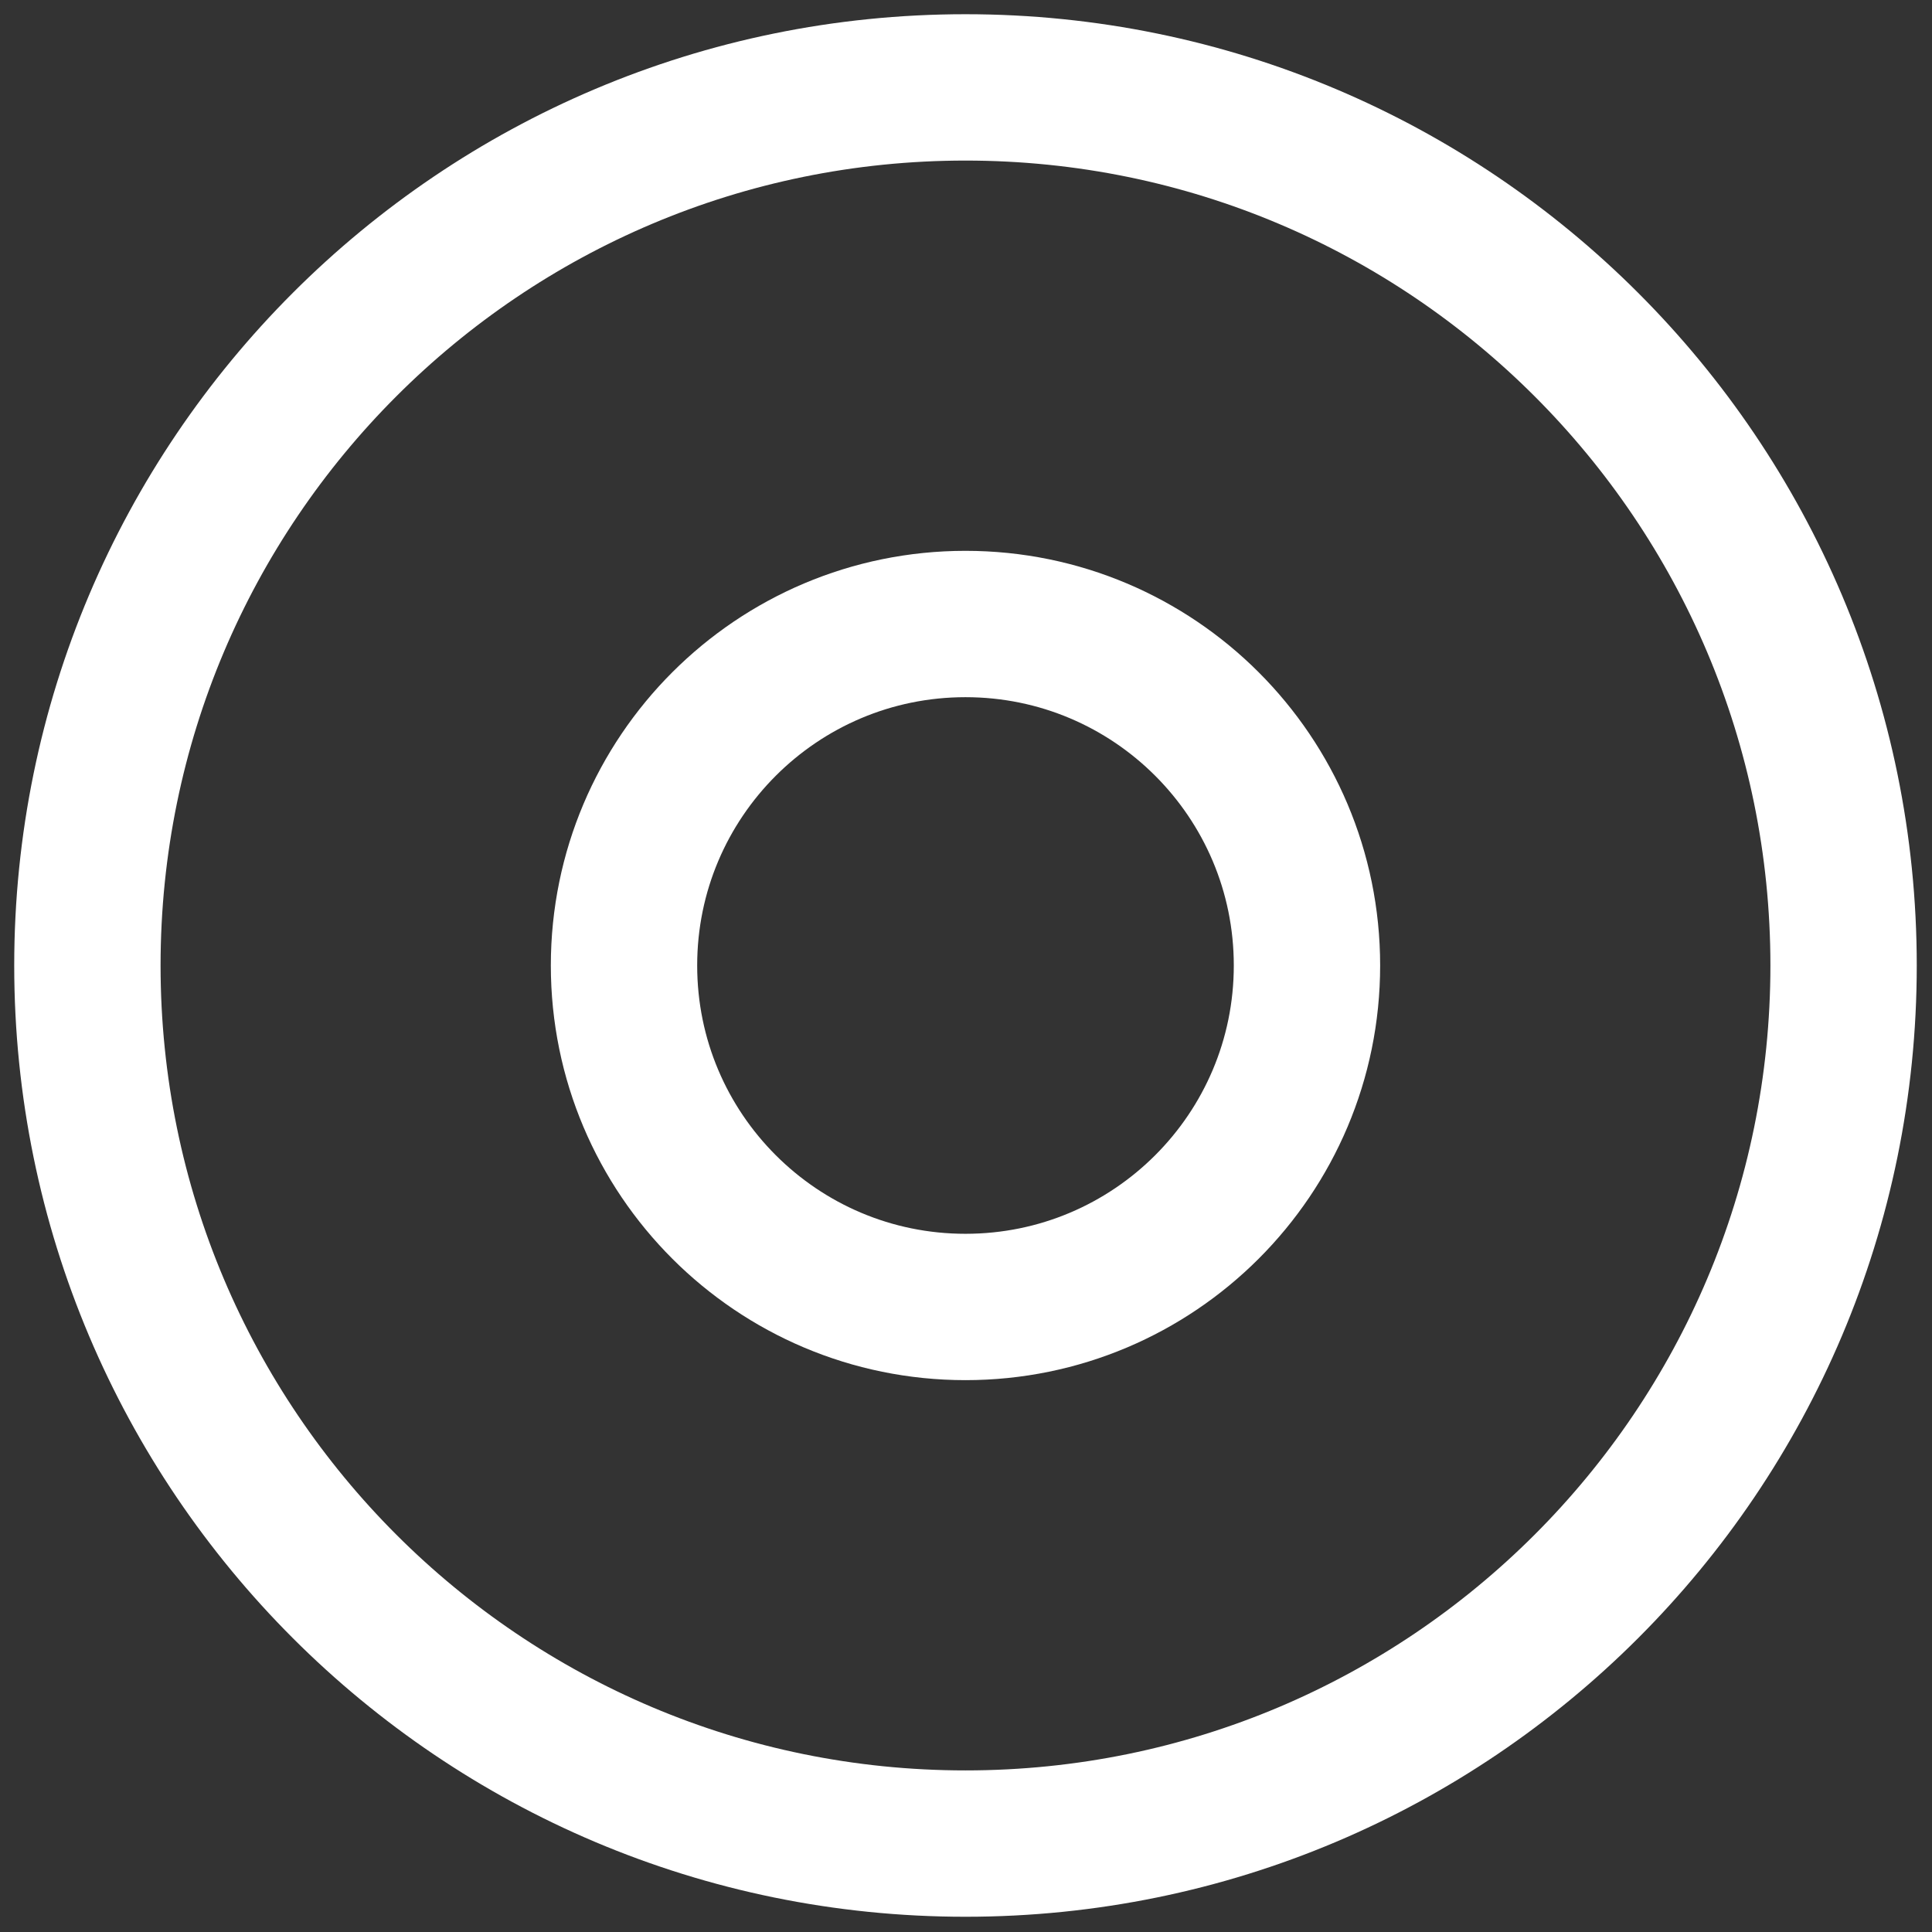 <svg width="72" height="72" viewBox="0 0 72 72" fill="none" xmlns="http://www.w3.org/2000/svg">
<rect x="0" y="0" width="72" height="72" fill="#333333" stroke="none"/>
<path d="M35.981 48.707C43.009 48.707 48.707 43.01 48.707 35.981C48.707 28.953 43.009 23.255 35.981 23.255C28.953 23.255 23.255 28.953 23.255 35.981C23.255 43.01 28.953 48.707 35.981 48.707Z" stroke="white" stroke-width="5.454" stroke-linecap="round" stroke-linejoin="round"/>
<path d="M35.981 68.705C54.054 68.705 68.705 54.054 68.705 35.981C68.705 17.908 54.054 3.257 35.981 3.257C17.908 3.257 3.257 17.908 3.257 35.981C3.257 54.054 17.908 68.705 35.981 68.705Z" stroke="white" stroke-width="5.454" stroke-linecap="round" stroke-linejoin="round"/>
</svg>
